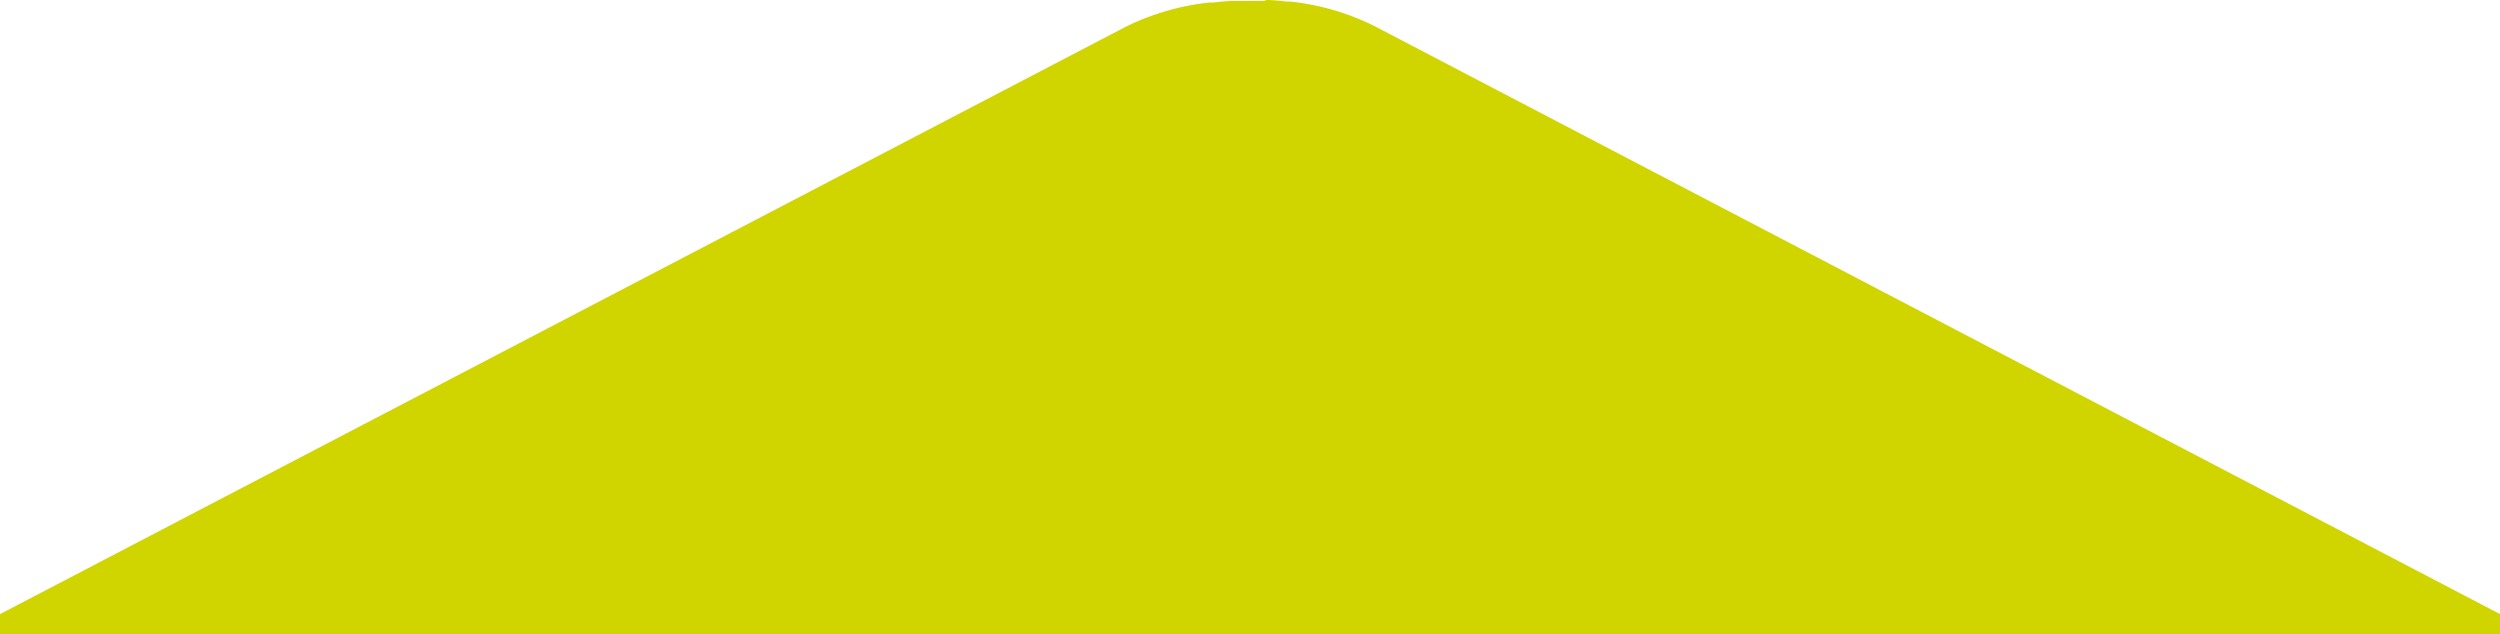 <svg xmlns="http://www.w3.org/2000/svg" viewBox="0 0 225 57.1"><g id="ff3387f1-6f39-4fbc-98bf-4c30bbcc5735" data-name="Calque 2"><g id="ed47fc0b-31ec-45bc-a3b7-73ae709e1622" data-name="PAGE OFFRE TERRAIN &amp; MAISON"><g id="a1c9845c-678f-4966-8677-01f9502f6709" data-name="Maison sur mesure"><path d="M0,55.27,101.33,2.4A22.44,22.44,0,0,1,108.81.23l.38,0,.69-.08.91-.06H111l.35,0h2.37L114,0h.17l.91.06.69.08.37,0a22.43,22.43,0,0,1,7.49,2.17L225,55.27V57.1H0Z" style="fill:#d0d500"/></g></g></g></svg>